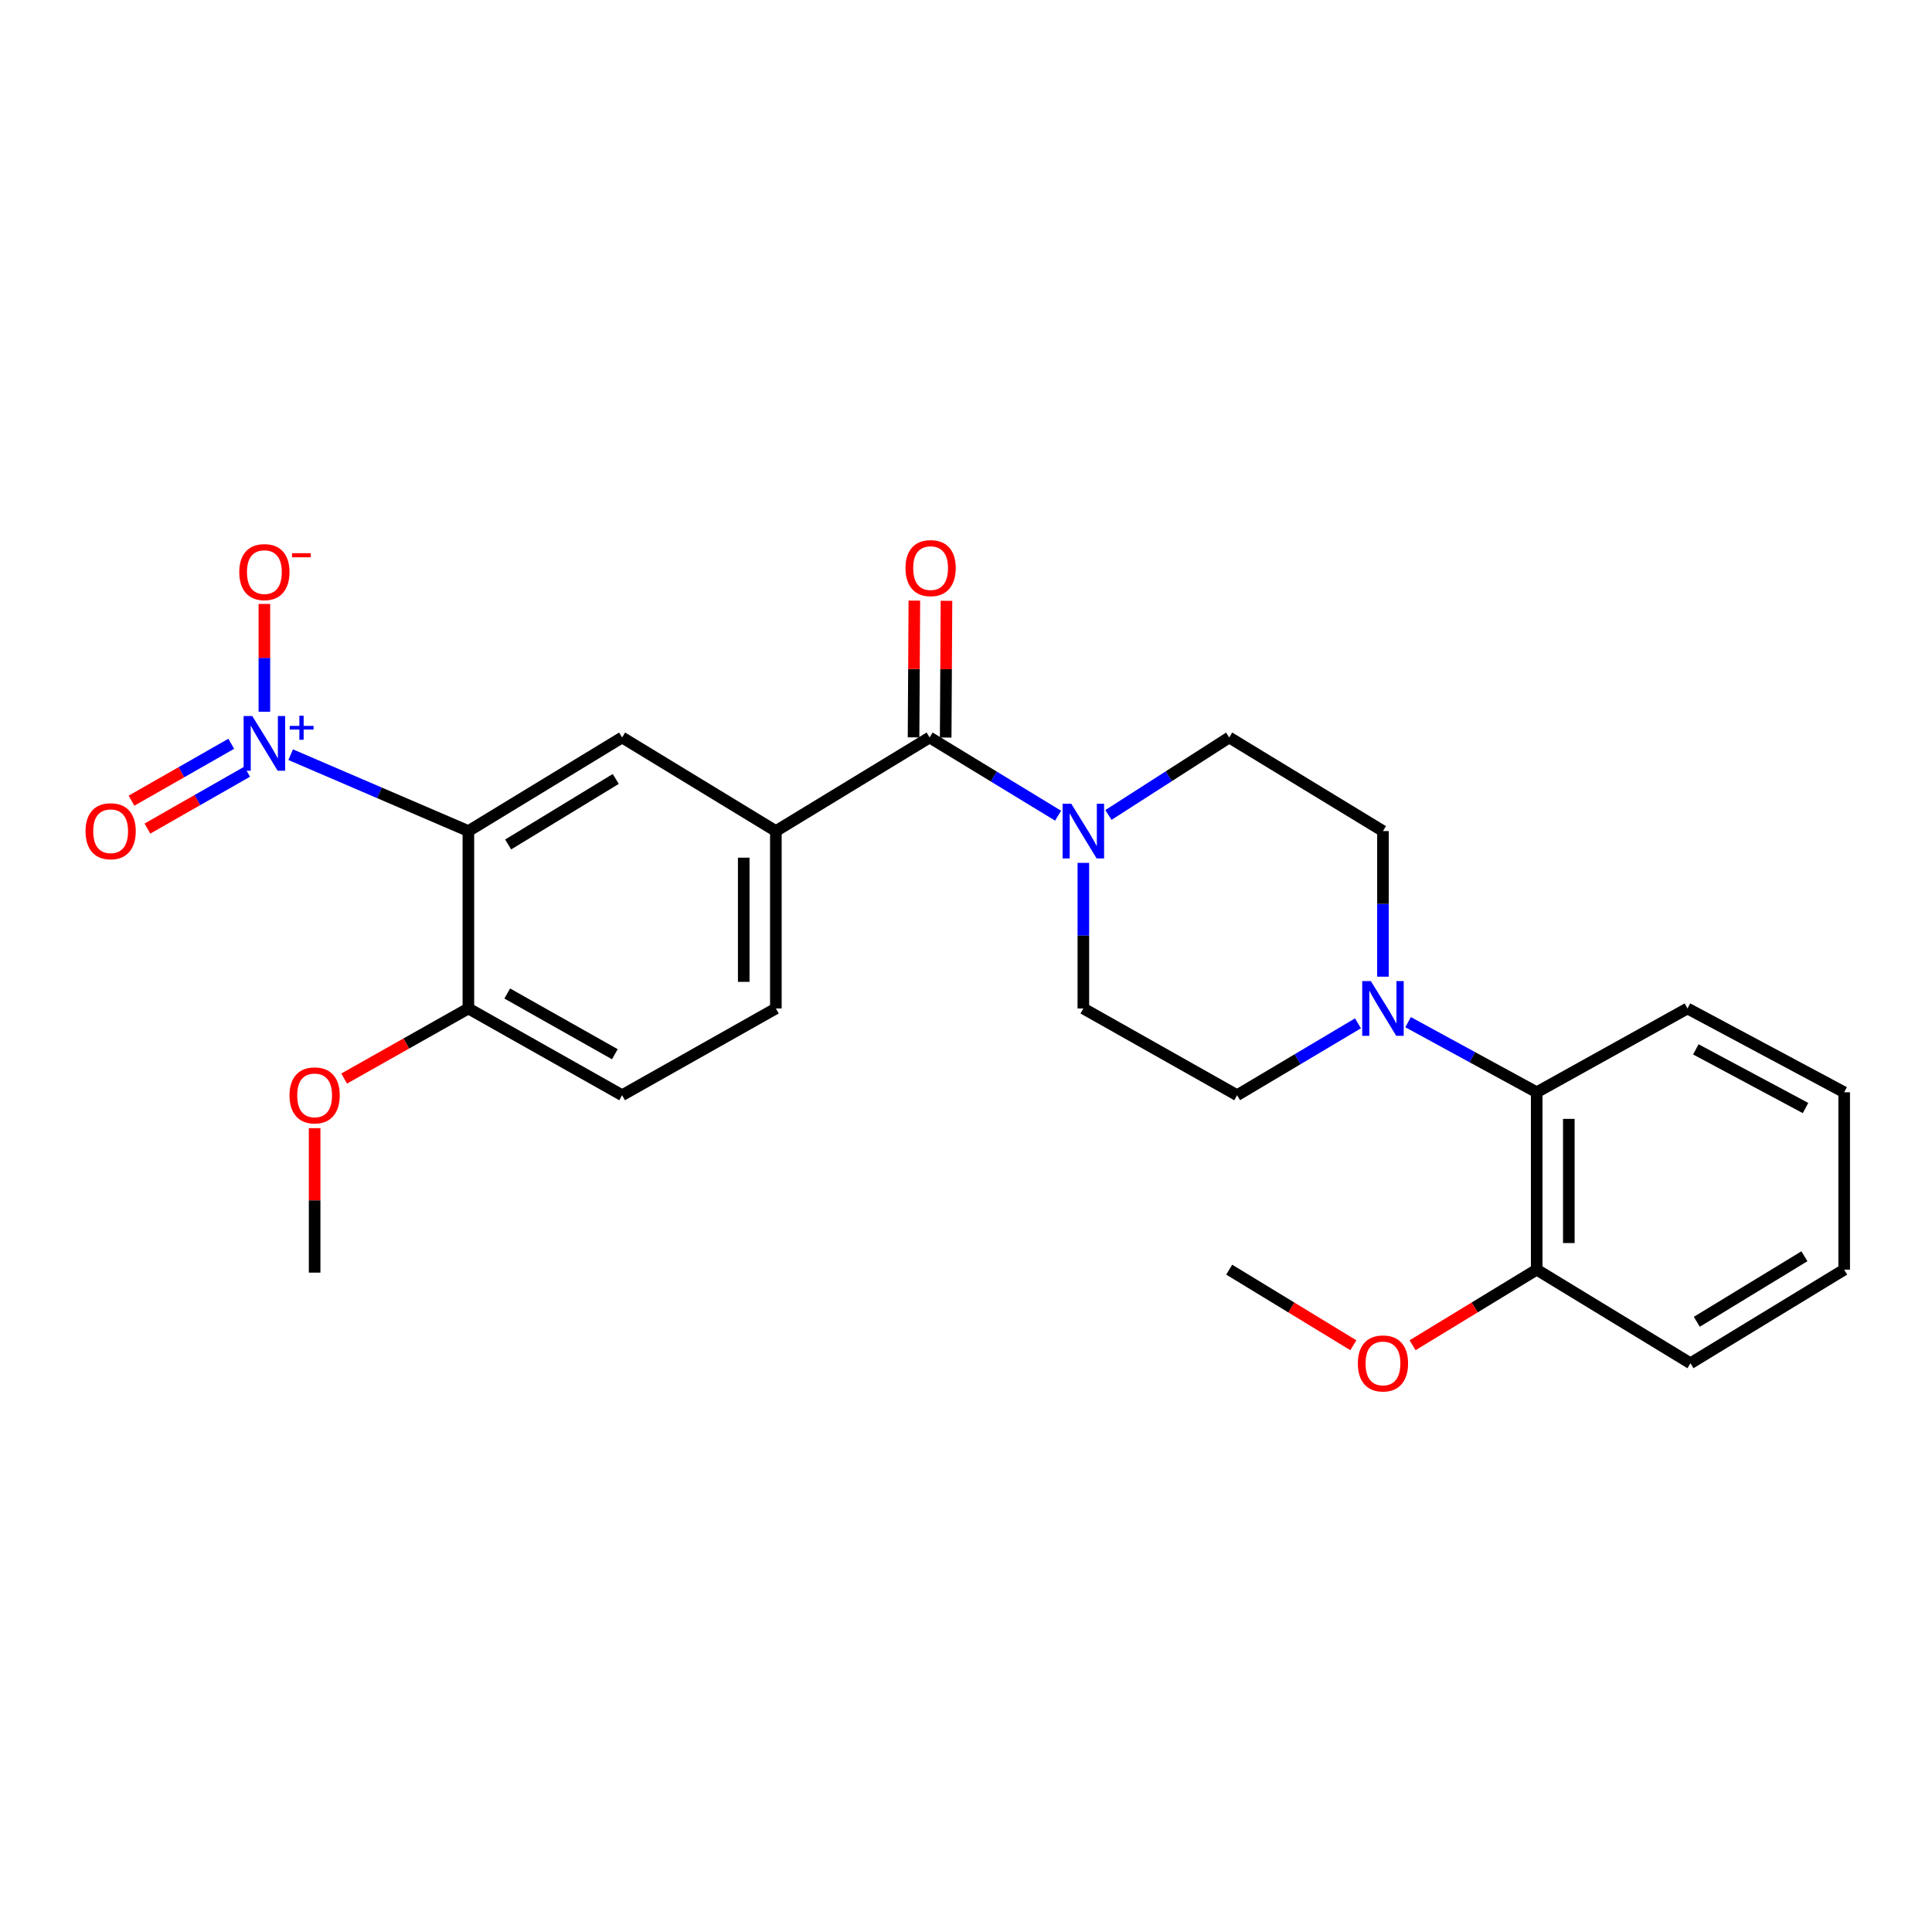 <?xml version='1.0' encoding='iso-8859-1'?>
<svg version='1.1' baseProfile='full'
              xmlns='http://www.w3.org/2000/svg'
                      xmlns:rdkit='http://www.rdkit.org/xml'
                      xmlns:xlink='http://www.w3.org/1999/xlink'
                  xml:space='preserve'
width='1000px' height='1000px' viewBox='0 0 1000 1000'>
<!-- END OF HEADER -->
<rect style='opacity:1.0;fill:#FFFFFF;stroke:none' width='1000' height='1000' x='0' y='0'> </rect>
<path class='bond-0' d='M 150.456,390.622 L 196.444,410.39' style='fill:none;fill-rule:evenodd;stroke:#0000FF;stroke-width:6px;stroke-linecap:butt;stroke-linejoin:miter;stroke-opacity:1' />
<path class='bond-0' d='M 196.444,410.39 L 242.431,430.159' style='fill:none;fill-rule:evenodd;stroke:#000000;stroke-width:6px;stroke-linecap:butt;stroke-linejoin:miter;stroke-opacity:1' />
<path class='bond-8' d='M 136.843,368.391 L 136.843,340.497' style='fill:none;fill-rule:evenodd;stroke:#0000FF;stroke-width:6px;stroke-linecap:butt;stroke-linejoin:miter;stroke-opacity:1' />
<path class='bond-8' d='M 136.843,340.497 L 136.843,312.602' style='fill:none;fill-rule:evenodd;stroke:#FF0000;stroke-width:6px;stroke-linecap:butt;stroke-linejoin:miter;stroke-opacity:1' />
<path class='bond-9' d='M 119.693,384.98 L 93.88,399.704' style='fill:none;fill-rule:evenodd;stroke:#0000FF;stroke-width:6px;stroke-linecap:butt;stroke-linejoin:miter;stroke-opacity:1' />
<path class='bond-9' d='M 93.88,399.704 L 68.066,414.429' style='fill:none;fill-rule:evenodd;stroke:#FF0000;stroke-width:6px;stroke-linecap:butt;stroke-linejoin:miter;stroke-opacity:1' />
<path class='bond-9' d='M 127.933,399.425 L 102.119,414.149' style='fill:none;fill-rule:evenodd;stroke:#0000FF;stroke-width:6px;stroke-linecap:butt;stroke-linejoin:miter;stroke-opacity:1' />
<path class='bond-9' d='M 102.119,414.149 L 76.306,428.874' style='fill:none;fill-rule:evenodd;stroke:#FF0000;stroke-width:6px;stroke-linecap:butt;stroke-linejoin:miter;stroke-opacity:1' />
<path class='bond-3' d='M 242.431,430.159 L 322.004,381.712' style='fill:none;fill-rule:evenodd;stroke:#000000;stroke-width:6px;stroke-linecap:butt;stroke-linejoin:miter;stroke-opacity:1' />
<path class='bond-3' d='M 263.015,437.096 L 318.716,403.183' style='fill:none;fill-rule:evenodd;stroke:#000000;stroke-width:6px;stroke-linecap:butt;stroke-linejoin:miter;stroke-opacity:1' />
<path class='bond-7' d='M 242.431,430.159 L 242.431,521.982' style='fill:none;fill-rule:evenodd;stroke:#000000;stroke-width:6px;stroke-linecap:butt;stroke-linejoin:miter;stroke-opacity:1' />
<path class='bond-1' d='M 481.167,381.712 L 401.585,430.159' style='fill:none;fill-rule:evenodd;stroke:#000000;stroke-width:6px;stroke-linecap:butt;stroke-linejoin:miter;stroke-opacity:1' />
<path class='bond-2' d='M 481.167,381.712 L 514.419,401.957' style='fill:none;fill-rule:evenodd;stroke:#000000;stroke-width:6px;stroke-linecap:butt;stroke-linejoin:miter;stroke-opacity:1' />
<path class='bond-2' d='M 514.419,401.957 L 547.67,422.202' style='fill:none;fill-rule:evenodd;stroke:#0000FF;stroke-width:6px;stroke-linecap:butt;stroke-linejoin:miter;stroke-opacity:1' />
<path class='bond-14' d='M 489.482,381.761 L 489.69,346.368' style='fill:none;fill-rule:evenodd;stroke:#000000;stroke-width:6px;stroke-linecap:butt;stroke-linejoin:miter;stroke-opacity:1' />
<path class='bond-14' d='M 489.69,346.368 L 489.899,310.975' style='fill:none;fill-rule:evenodd;stroke:#FF0000;stroke-width:6px;stroke-linecap:butt;stroke-linejoin:miter;stroke-opacity:1' />
<path class='bond-14' d='M 472.852,381.663 L 473.061,346.27' style='fill:none;fill-rule:evenodd;stroke:#000000;stroke-width:6px;stroke-linecap:butt;stroke-linejoin:miter;stroke-opacity:1' />
<path class='bond-14' d='M 473.061,346.27 L 473.27,310.877' style='fill:none;fill-rule:evenodd;stroke:#FF0000;stroke-width:6px;stroke-linecap:butt;stroke-linejoin:miter;stroke-opacity:1' />
<path class='bond-10' d='M 573.722,421.828 L 604.98,401.77' style='fill:none;fill-rule:evenodd;stroke:#0000FF;stroke-width:6px;stroke-linecap:butt;stroke-linejoin:miter;stroke-opacity:1' />
<path class='bond-10' d='M 604.98,401.77 L 636.238,381.712' style='fill:none;fill-rule:evenodd;stroke:#000000;stroke-width:6px;stroke-linecap:butt;stroke-linejoin:miter;stroke-opacity:1' />
<path class='bond-11' d='M 560.739,446.615 L 560.739,484.298' style='fill:none;fill-rule:evenodd;stroke:#0000FF;stroke-width:6px;stroke-linecap:butt;stroke-linejoin:miter;stroke-opacity:1' />
<path class='bond-11' d='M 560.739,484.298 L 560.739,521.982' style='fill:none;fill-rule:evenodd;stroke:#000000;stroke-width:6px;stroke-linecap:butt;stroke-linejoin:miter;stroke-opacity:1' />
<path class='bond-5' d='M 322.004,381.712 L 401.585,430.159' style='fill:none;fill-rule:evenodd;stroke:#000000;stroke-width:6px;stroke-linecap:butt;stroke-linejoin:miter;stroke-opacity:1' />
<path class='bond-4' d='M 702.883,529.675 L 671.602,548.278' style='fill:none;fill-rule:evenodd;stroke:#0000FF;stroke-width:6px;stroke-linecap:butt;stroke-linejoin:miter;stroke-opacity:1' />
<path class='bond-4' d='M 671.602,548.278 L 640.321,566.882' style='fill:none;fill-rule:evenodd;stroke:#000000;stroke-width:6px;stroke-linecap:butt;stroke-linejoin:miter;stroke-opacity:1' />
<path class='bond-6' d='M 728.825,529.071 L 762.108,547.214' style='fill:none;fill-rule:evenodd;stroke:#0000FF;stroke-width:6px;stroke-linecap:butt;stroke-linejoin:miter;stroke-opacity:1' />
<path class='bond-6' d='M 762.108,547.214 L 795.391,565.357' style='fill:none;fill-rule:evenodd;stroke:#000000;stroke-width:6px;stroke-linecap:butt;stroke-linejoin:miter;stroke-opacity:1' />
<path class='bond-27' d='M 715.819,505.526 L 715.819,467.843' style='fill:none;fill-rule:evenodd;stroke:#0000FF;stroke-width:6px;stroke-linecap:butt;stroke-linejoin:miter;stroke-opacity:1' />
<path class='bond-27' d='M 715.819,467.843 L 715.819,430.159' style='fill:none;fill-rule:evenodd;stroke:#000000;stroke-width:6px;stroke-linecap:butt;stroke-linejoin:miter;stroke-opacity:1' />
<path class='bond-26' d='M 401.585,430.159 L 401.585,521.982' style='fill:none;fill-rule:evenodd;stroke:#000000;stroke-width:6px;stroke-linecap:butt;stroke-linejoin:miter;stroke-opacity:1' />
<path class='bond-26' d='M 384.956,443.933 L 384.956,508.209' style='fill:none;fill-rule:evenodd;stroke:#000000;stroke-width:6px;stroke-linecap:butt;stroke-linejoin:miter;stroke-opacity:1' />
<path class='bond-16' d='M 795.391,565.357 L 795.391,657.171' style='fill:none;fill-rule:evenodd;stroke:#000000;stroke-width:6px;stroke-linecap:butt;stroke-linejoin:miter;stroke-opacity:1' />
<path class='bond-16' d='M 812.021,579.129 L 812.021,643.399' style='fill:none;fill-rule:evenodd;stroke:#000000;stroke-width:6px;stroke-linecap:butt;stroke-linejoin:miter;stroke-opacity:1' />
<path class='bond-20' d='M 795.391,565.357 L 873.439,521.982' style='fill:none;fill-rule:evenodd;stroke:#000000;stroke-width:6px;stroke-linecap:butt;stroke-linejoin:miter;stroke-opacity:1' />
<path class='bond-17' d='M 242.431,521.982 L 322.004,566.882' style='fill:none;fill-rule:evenodd;stroke:#000000;stroke-width:6px;stroke-linecap:butt;stroke-linejoin:miter;stroke-opacity:1' />
<path class='bond-17' d='M 262.54,514.234 L 318.24,545.664' style='fill:none;fill-rule:evenodd;stroke:#000000;stroke-width:6px;stroke-linecap:butt;stroke-linejoin:miter;stroke-opacity:1' />
<path class='bond-18' d='M 242.431,521.982 L 210.283,540.12' style='fill:none;fill-rule:evenodd;stroke:#000000;stroke-width:6px;stroke-linecap:butt;stroke-linejoin:miter;stroke-opacity:1' />
<path class='bond-18' d='M 210.283,540.12 L 178.134,558.258' style='fill:none;fill-rule:evenodd;stroke:#FF0000;stroke-width:6px;stroke-linecap:butt;stroke-linejoin:miter;stroke-opacity:1' />
<path class='bond-12' d='M 636.238,381.712 L 715.819,430.159' style='fill:none;fill-rule:evenodd;stroke:#000000;stroke-width:6px;stroke-linecap:butt;stroke-linejoin:miter;stroke-opacity:1' />
<path class='bond-13' d='M 560.739,521.982 L 640.321,566.882' style='fill:none;fill-rule:evenodd;stroke:#000000;stroke-width:6px;stroke-linecap:butt;stroke-linejoin:miter;stroke-opacity:1' />
<path class='bond-15' d='M 401.585,521.982 L 322.004,566.882' style='fill:none;fill-rule:evenodd;stroke:#000000;stroke-width:6px;stroke-linecap:butt;stroke-linejoin:miter;stroke-opacity:1' />
<path class='bond-19' d='M 795.391,657.171 L 763.27,676.732' style='fill:none;fill-rule:evenodd;stroke:#000000;stroke-width:6px;stroke-linecap:butt;stroke-linejoin:miter;stroke-opacity:1' />
<path class='bond-19' d='M 763.27,676.732 L 731.148,696.293' style='fill:none;fill-rule:evenodd;stroke:#FF0000;stroke-width:6px;stroke-linecap:butt;stroke-linejoin:miter;stroke-opacity:1' />
<path class='bond-21' d='M 795.391,657.171 L 874.973,705.628' style='fill:none;fill-rule:evenodd;stroke:#000000;stroke-width:6px;stroke-linecap:butt;stroke-linejoin:miter;stroke-opacity:1' />
<path class='bond-22' d='M 162.85,583.938 L 162.85,621.326' style='fill:none;fill-rule:evenodd;stroke:#FF0000;stroke-width:6px;stroke-linecap:butt;stroke-linejoin:miter;stroke-opacity:1' />
<path class='bond-22' d='M 162.85,621.326 L 162.85,658.714' style='fill:none;fill-rule:evenodd;stroke:#000000;stroke-width:6px;stroke-linecap:butt;stroke-linejoin:miter;stroke-opacity:1' />
<path class='bond-23' d='M 700.49,696.294 L 668.364,676.732' style='fill:none;fill-rule:evenodd;stroke:#FF0000;stroke-width:6px;stroke-linecap:butt;stroke-linejoin:miter;stroke-opacity:1' />
<path class='bond-23' d='M 668.364,676.732 L 636.238,657.171' style='fill:none;fill-rule:evenodd;stroke:#000000;stroke-width:6px;stroke-linecap:butt;stroke-linejoin:miter;stroke-opacity:1' />
<path class='bond-24' d='M 873.439,521.982 L 954.545,565.357' style='fill:none;fill-rule:evenodd;stroke:#000000;stroke-width:6px;stroke-linecap:butt;stroke-linejoin:miter;stroke-opacity:1' />
<path class='bond-24' d='M 877.763,543.152 L 934.537,573.515' style='fill:none;fill-rule:evenodd;stroke:#000000;stroke-width:6px;stroke-linecap:butt;stroke-linejoin:miter;stroke-opacity:1' />
<path class='bond-28' d='M 874.973,705.628 L 954.545,657.171' style='fill:none;fill-rule:evenodd;stroke:#000000;stroke-width:6px;stroke-linecap:butt;stroke-linejoin:miter;stroke-opacity:1' />
<path class='bond-28' d='M 878.26,684.156 L 933.96,650.236' style='fill:none;fill-rule:evenodd;stroke:#000000;stroke-width:6px;stroke-linecap:butt;stroke-linejoin:miter;stroke-opacity:1' />
<path class='bond-25' d='M 954.545,565.357 L 954.545,657.171' style='fill:none;fill-rule:evenodd;stroke:#000000;stroke-width:6px;stroke-linecap:butt;stroke-linejoin:miter;stroke-opacity:1' />
<path  class='atom-0' d='M 130.583 370.61
L 139.863 385.61
Q 140.783 387.09, 142.263 389.77
Q 143.743 392.45, 143.823 392.61
L 143.823 370.61
L 147.583 370.61
L 147.583 398.93
L 143.703 398.93
L 133.743 382.53
Q 132.583 380.61, 131.343 378.41
Q 130.143 376.21, 129.783 375.53
L 129.783 398.93
L 126.103 398.93
L 126.103 370.61
L 130.583 370.61
' fill='#0000FF'/>
<path  class='atom-0' d='M 149.959 375.715
L 154.949 375.715
L 154.949 370.461
L 157.166 370.461
L 157.166 375.715
L 162.288 375.715
L 162.288 377.615
L 157.166 377.615
L 157.166 382.895
L 154.949 382.895
L 154.949 377.615
L 149.959 377.615
L 149.959 375.715
' fill='#0000FF'/>
<path  class='atom-3' d='M 554.479 415.999
L 563.759 430.999
Q 564.679 432.479, 566.159 435.159
Q 567.639 437.839, 567.719 437.999
L 567.719 415.999
L 571.479 415.999
L 571.479 444.319
L 567.599 444.319
L 557.639 427.919
Q 556.479 425.999, 555.239 423.799
Q 554.039 421.599, 553.679 420.919
L 553.679 444.319
L 549.999 444.319
L 549.999 415.999
L 554.479 415.999
' fill='#0000FF'/>
<path  class='atom-5' d='M 709.559 507.822
L 718.839 522.822
Q 719.759 524.302, 721.239 526.982
Q 722.719 529.662, 722.799 529.822
L 722.799 507.822
L 726.559 507.822
L 726.559 536.142
L 722.679 536.142
L 712.719 519.742
Q 711.559 517.822, 710.319 515.622
Q 709.119 513.422, 708.759 512.742
L 708.759 536.142
L 705.079 536.142
L 705.079 507.822
L 709.559 507.822
' fill='#0000FF'/>
<path  class='atom-9' d='M 123.843 296.113
Q 123.843 289.313, 127.203 285.513
Q 130.563 281.713, 136.843 281.713
Q 143.123 281.713, 146.483 285.513
Q 149.843 289.313, 149.843 296.113
Q 149.843 302.993, 146.443 306.913
Q 143.043 310.793, 136.843 310.793
Q 130.603 310.793, 127.203 306.913
Q 123.843 303.033, 123.843 296.113
M 136.843 307.593
Q 141.163 307.593, 143.483 304.713
Q 145.843 301.793, 145.843 296.113
Q 145.843 290.553, 143.483 287.753
Q 141.163 284.913, 136.843 284.913
Q 132.523 284.913, 130.163 287.713
Q 127.843 290.513, 127.843 296.113
Q 127.843 301.833, 130.163 304.713
Q 132.523 307.593, 136.843 307.593
' fill='#FF0000'/>
<path  class='atom-9' d='M 151.163 286.335
L 160.852 286.335
L 160.852 288.447
L 151.163 288.447
L 151.163 286.335
' fill='#FF0000'/>
<path  class='atom-10' d='M 44.271 430.239
Q 44.271 423.439, 47.631 419.639
Q 50.991 415.839, 57.271 415.839
Q 63.551 415.839, 66.911 419.639
Q 70.271 423.439, 70.271 430.239
Q 70.271 437.119, 66.871 441.039
Q 63.471 444.919, 57.271 444.919
Q 51.031 444.919, 47.631 441.039
Q 44.271 437.159, 44.271 430.239
M 57.271 441.719
Q 61.591 441.719, 63.911 438.839
Q 66.271 435.919, 66.271 430.239
Q 66.271 424.679, 63.911 421.879
Q 61.591 419.039, 57.271 419.039
Q 52.951 419.039, 50.591 421.839
Q 48.271 424.639, 48.271 430.239
Q 48.271 435.959, 50.591 438.839
Q 52.951 441.719, 57.271 441.719
' fill='#FF0000'/>
<path  class='atom-15' d='M 468.684 294.052
Q 468.684 287.252, 472.044 283.452
Q 475.404 279.652, 481.684 279.652
Q 487.964 279.652, 491.324 283.452
Q 494.684 287.252, 494.684 294.052
Q 494.684 300.932, 491.284 304.852
Q 487.884 308.732, 481.684 308.732
Q 475.444 308.732, 472.044 304.852
Q 468.684 300.972, 468.684 294.052
M 481.684 305.532
Q 486.004 305.532, 488.324 302.652
Q 490.684 299.732, 490.684 294.052
Q 490.684 288.492, 488.324 285.692
Q 486.004 282.852, 481.684 282.852
Q 477.364 282.852, 475.004 285.652
Q 472.684 288.452, 472.684 294.052
Q 472.684 299.772, 475.004 302.652
Q 477.364 305.532, 481.684 305.532
' fill='#FF0000'/>
<path  class='atom-19' d='M 149.85 566.962
Q 149.85 560.162, 153.21 556.362
Q 156.57 552.562, 162.85 552.562
Q 169.13 552.562, 172.49 556.362
Q 175.85 560.162, 175.85 566.962
Q 175.85 573.842, 172.45 577.762
Q 169.05 581.642, 162.85 581.642
Q 156.61 581.642, 153.21 577.762
Q 149.85 573.882, 149.85 566.962
M 162.85 578.442
Q 167.17 578.442, 169.49 575.562
Q 171.85 572.642, 171.85 566.962
Q 171.85 561.402, 169.49 558.602
Q 167.17 555.762, 162.85 555.762
Q 158.53 555.762, 156.17 558.562
Q 153.85 561.362, 153.85 566.962
Q 153.85 572.682, 156.17 575.562
Q 158.53 578.442, 162.85 578.442
' fill='#FF0000'/>
<path  class='atom-20' d='M 702.819 705.708
Q 702.819 698.908, 706.179 695.108
Q 709.539 691.308, 715.819 691.308
Q 722.099 691.308, 725.459 695.108
Q 728.819 698.908, 728.819 705.708
Q 728.819 712.588, 725.419 716.508
Q 722.019 720.388, 715.819 720.388
Q 709.579 720.388, 706.179 716.508
Q 702.819 712.628, 702.819 705.708
M 715.819 717.188
Q 720.139 717.188, 722.459 714.308
Q 724.819 711.388, 724.819 705.708
Q 724.819 700.148, 722.459 697.348
Q 720.139 694.508, 715.819 694.508
Q 711.499 694.508, 709.139 697.308
Q 706.819 700.108, 706.819 705.708
Q 706.819 711.428, 709.139 714.308
Q 711.499 717.188, 715.819 717.188
' fill='#FF0000'/>
</svg>
